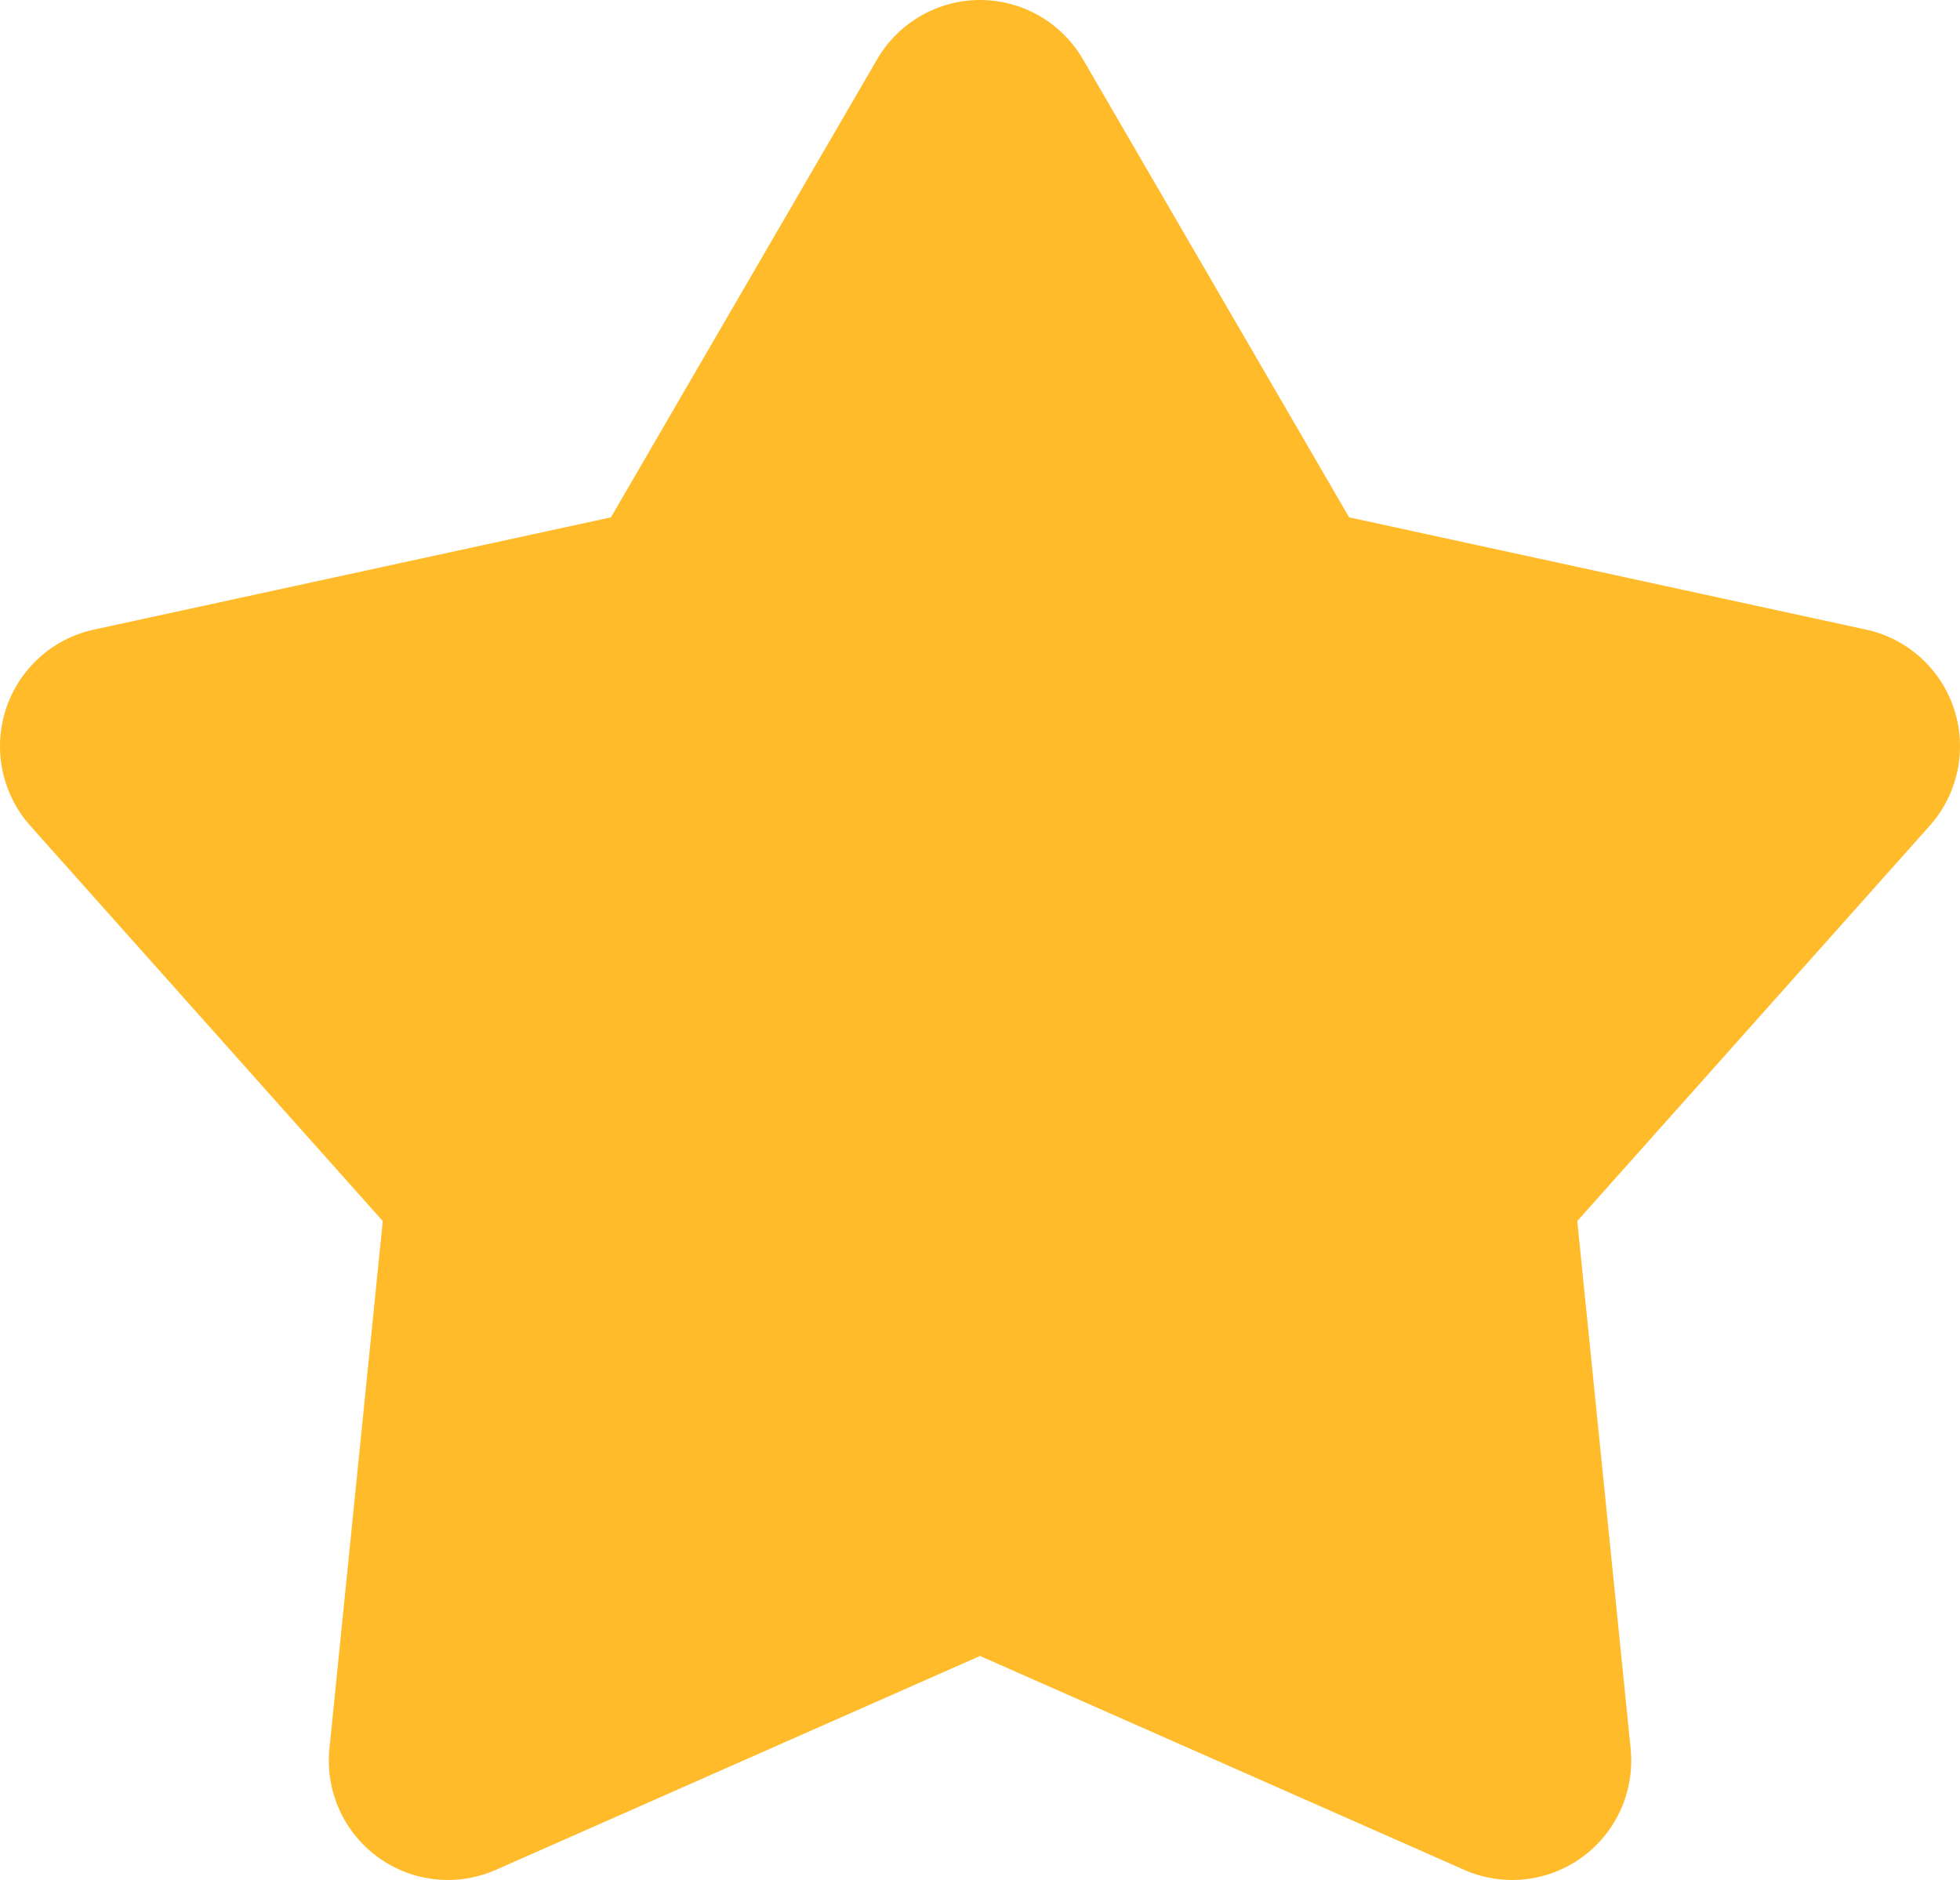 <svg width="49" height="47" viewBox="0 0 49 47" fill="none" xmlns="http://www.w3.org/2000/svg">
<path d="M21.929 1.481C22.191 1.031 22.566 0.657 23.018 0.397C23.469 0.137 23.98 0 24.501 0C25.021 0 25.533 0.137 25.984 0.397C26.435 0.657 26.811 1.031 27.073 1.481L33.729 12.934L46.655 15.741C47.164 15.851 47.634 16.094 48.02 16.444C48.406 16.794 48.694 17.239 48.855 17.735C49.015 18.231 49.043 18.76 48.936 19.271C48.829 19.781 48.59 20.254 48.244 20.643L39.432 30.527L40.766 43.715C40.819 44.234 40.734 44.758 40.522 45.235C40.309 45.711 39.975 46.123 39.554 46.43C39.133 46.737 38.639 46.928 38.121 46.983C37.603 47.039 37.08 46.957 36.603 46.746L24.501 41.4L12.399 46.746C11.922 46.957 11.399 47.039 10.881 46.983C10.363 46.928 9.869 46.737 9.448 46.43C9.026 46.123 8.693 45.711 8.48 45.235C8.267 44.758 8.183 44.234 8.236 43.715L9.569 30.527L0.758 20.646C0.411 20.257 0.172 19.783 0.064 19.273C-0.043 18.762 -0.015 18.232 0.145 17.735C0.306 17.239 0.594 16.794 0.98 16.444C1.366 16.093 1.838 15.851 2.346 15.741L15.273 12.934L21.929 1.481Z" fill="#FFBB2A"/>
</svg>
